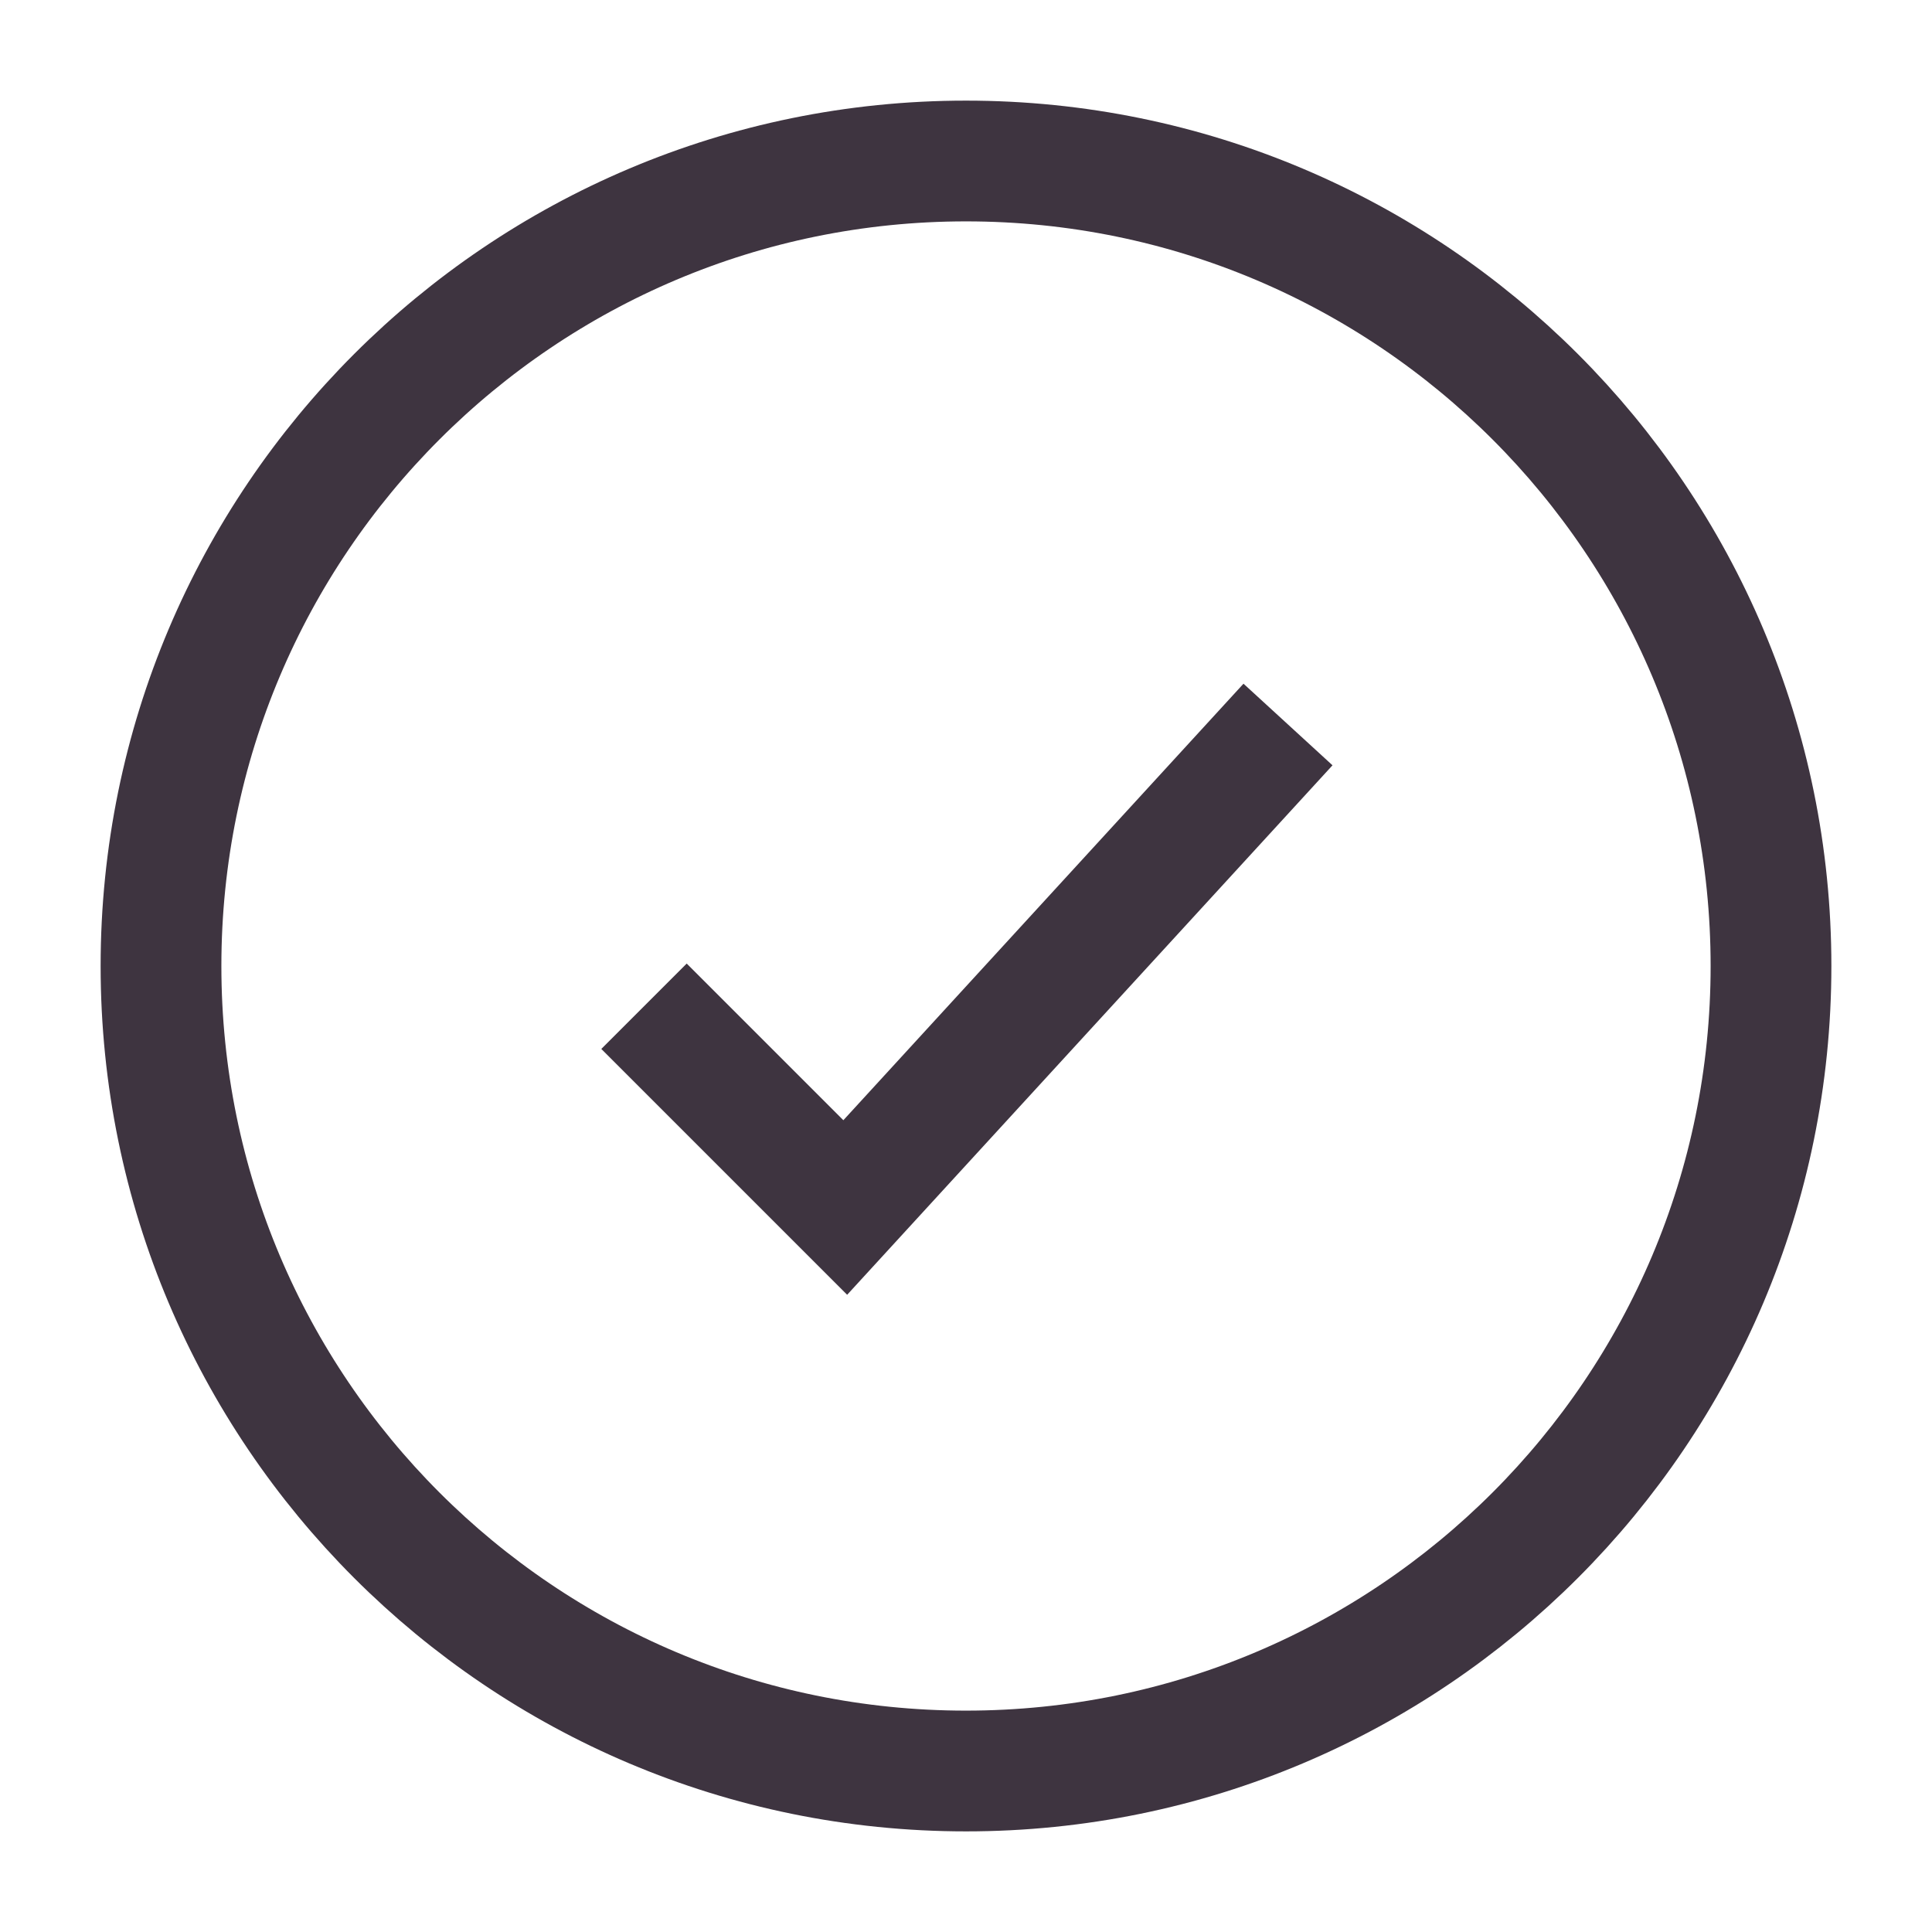 <svg width="24" height="24" viewBox="0 0 24 24" fill="none" xmlns="http://www.w3.org/2000/svg">
<path d="M22 12C22 6.477 17.523 2 12 2C6.477 2 2 6.477 2 12C2 17.523 6.477 22 12 22C17.523 22 22 17.523 22 12Z" stroke="#3E3440" stroke-width="1.5"/>
<path d="M8 12.5L10.5 15L16 9" stroke="#3E3440" stroke-width="1.5"/>
</svg>
